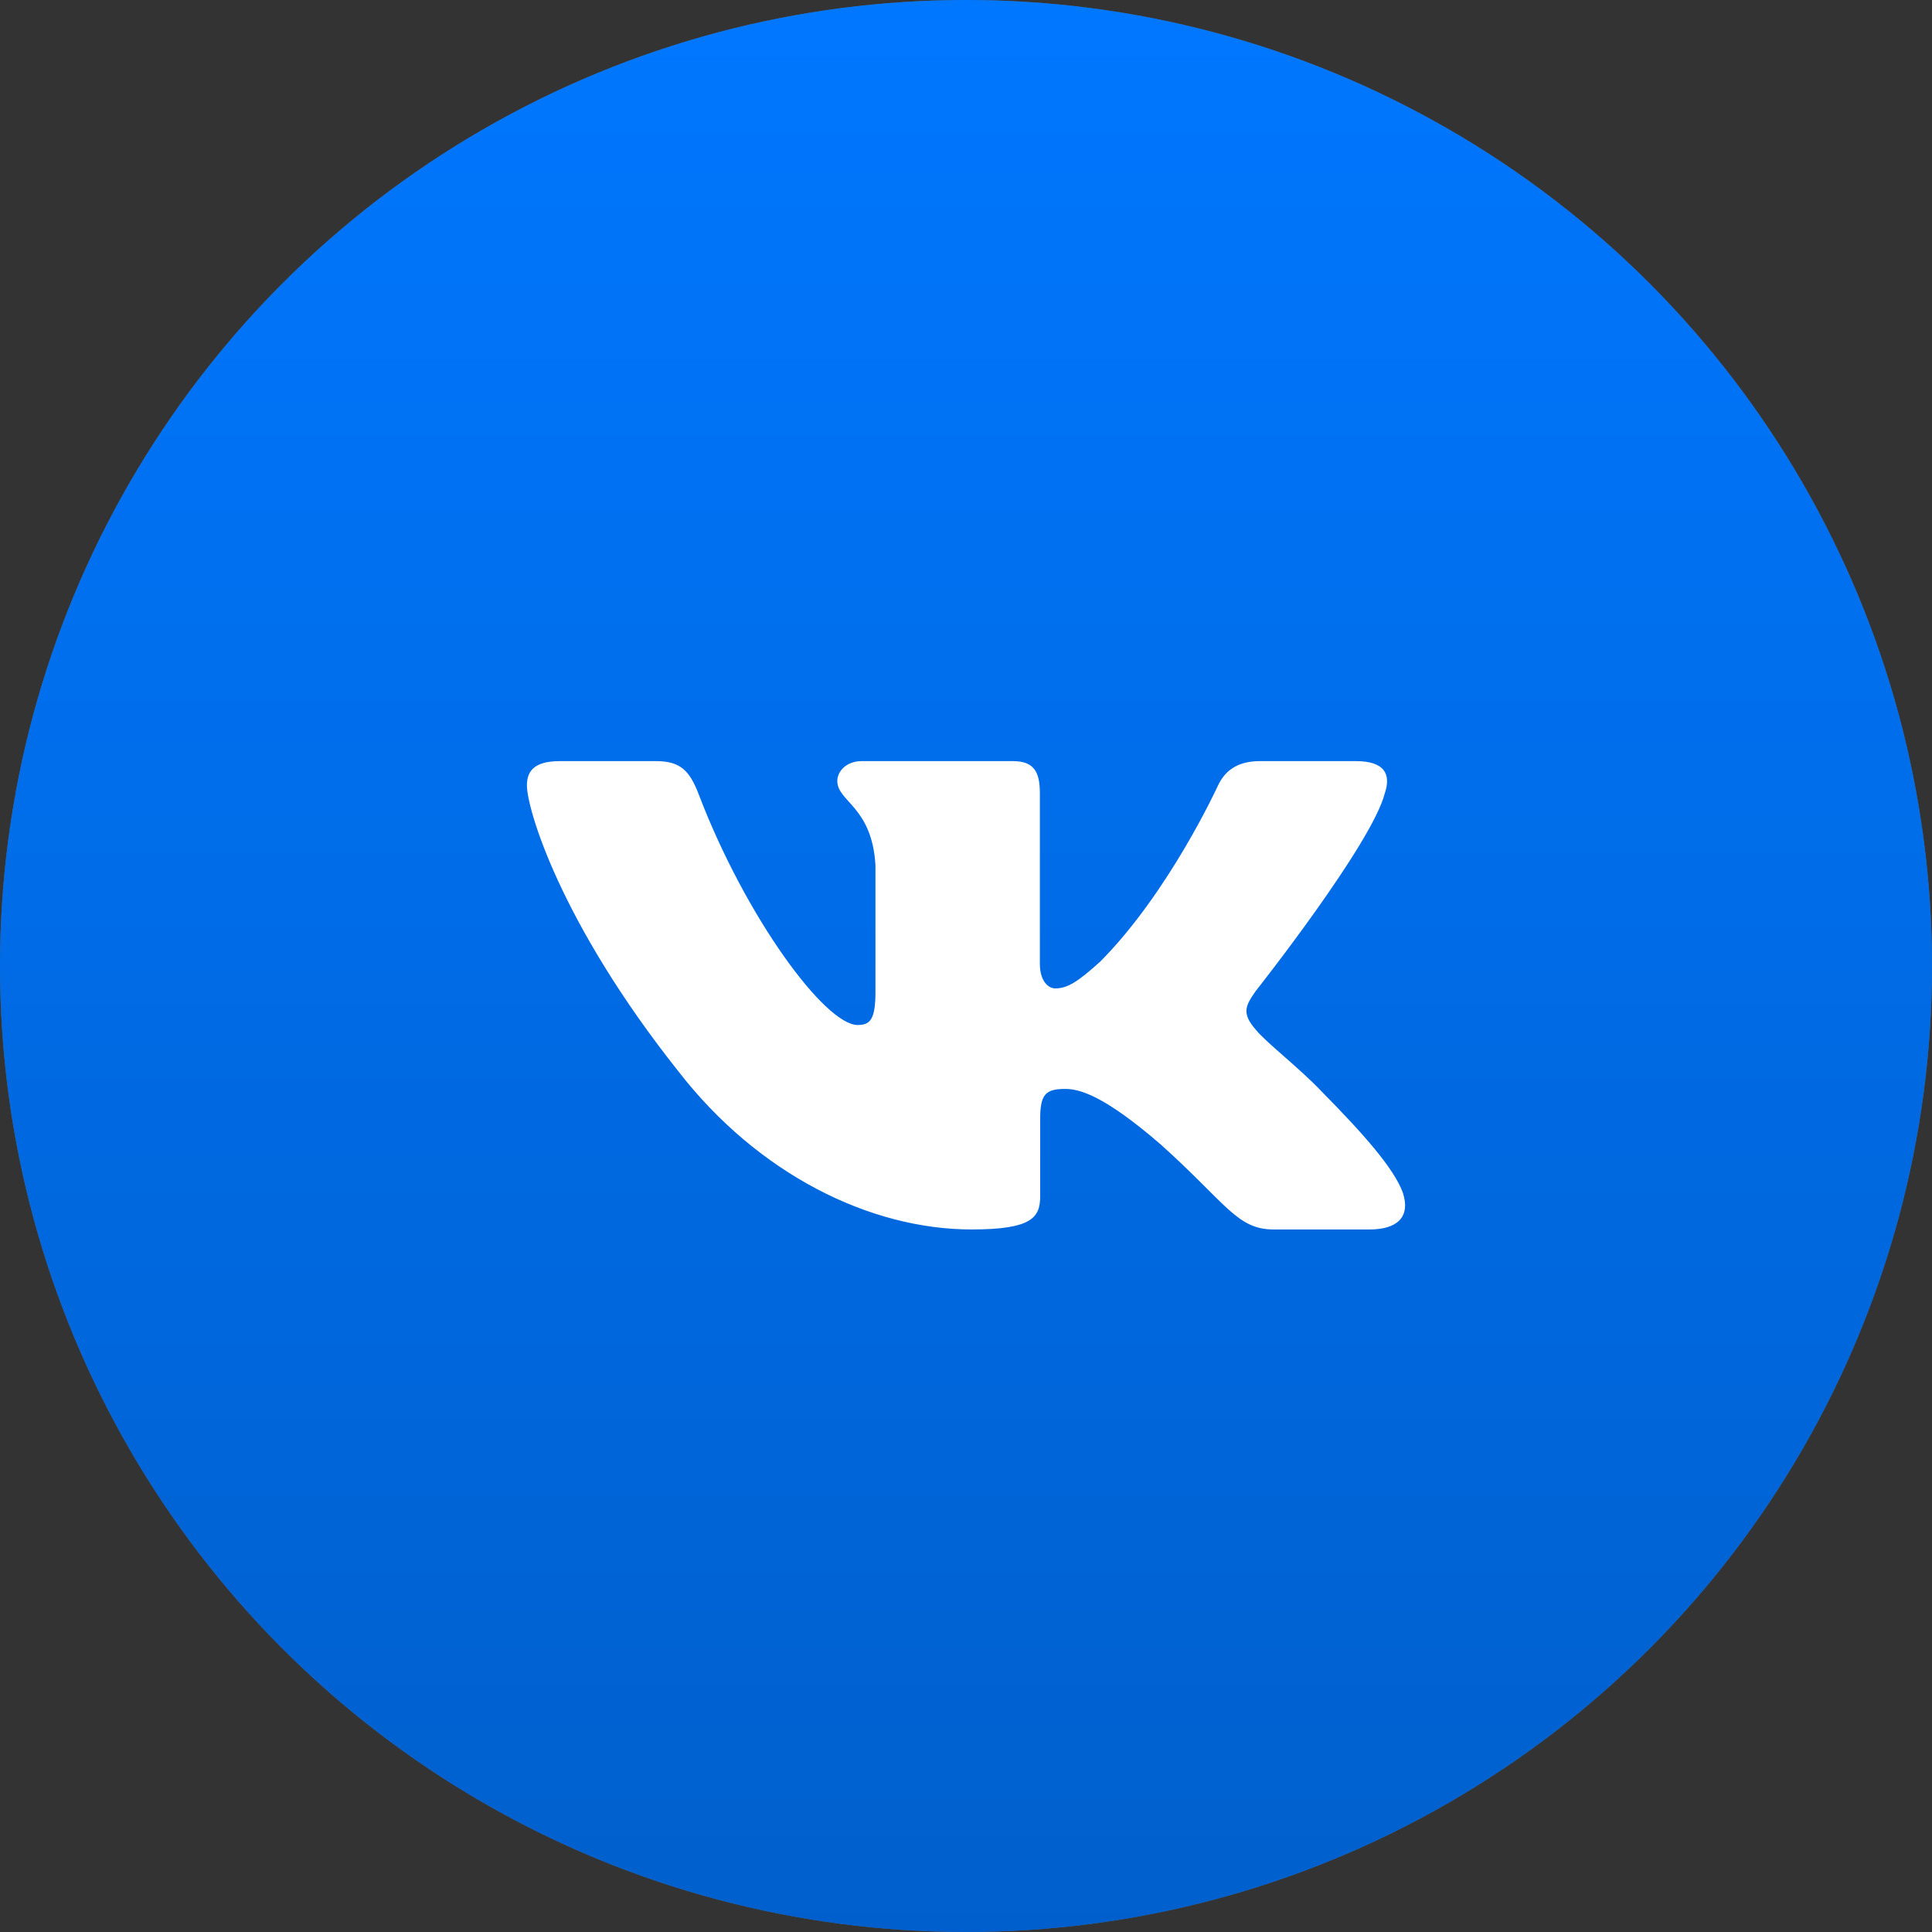 <?xml version="1.0" encoding="UTF-8"?> <svg xmlns="http://www.w3.org/2000/svg" width="60" height="60" viewBox="0 0 60 60" fill="none"><rect x="0" y="0" width="60" height="60" fill="#333333" stroke="none"/> <circle cx="30" cy="30" r="30" fill="white" fill-opacity="0.2"></circle> <circle cx="30" cy="30" r="30" fill="#0077FF"></circle> <circle cx="30" cy="30" r="30" fill="url(#paint0_linear_409_284)" fill-opacity="0.2"></circle> <path fill-rule="evenodd" clip-rule="evenodd" d="M43.011 24.621C43.199 24.054 43.011 23.637 42.107 23.637H39.124C38.365 23.637 38.015 23.997 37.826 24.395C37.826 24.395 36.309 27.715 34.16 29.872C33.464 30.498 33.148 30.696 32.769 30.696C32.579 30.696 32.294 30.498 32.294 29.93V24.621C32.294 23.94 32.085 23.637 31.453 23.637H26.762C26.288 23.637 26.003 23.952 26.003 24.253C26.003 24.898 27.078 25.047 27.188 26.863V30.809C27.188 31.675 27.015 31.832 26.635 31.832C25.624 31.832 23.163 28.496 21.703 24.679C21.42 23.936 21.134 23.637 20.372 23.637H17.386C16.534 23.637 16.364 23.997 16.364 24.395C16.364 25.104 17.375 28.623 21.074 33.279C23.54 36.458 27.011 38.182 30.174 38.182C32.07 38.182 32.304 37.8 32.304 37.14V34.737C32.304 33.971 32.484 33.818 33.085 33.818C33.528 33.818 34.286 34.018 36.056 35.55C38.079 37.367 38.412 38.182 39.551 38.182H42.533C43.386 38.182 43.813 37.8 43.568 37.043C43.297 36.291 42.331 35.199 41.051 33.904C40.355 33.166 39.312 32.371 38.995 31.973C38.553 31.463 38.679 31.235 38.995 30.781C38.995 30.781 42.631 26.183 43.01 24.621H43.011Z" fill="white"></path> <defs> <linearGradient id="paint0_linear_409_284" x1="30" y1="0" x2="30" y2="60" gradientUnits="userSpaceOnUse"> <stop stop-opacity="0"></stop> <stop offset="1"></stop> </linearGradient> </defs> </svg> 